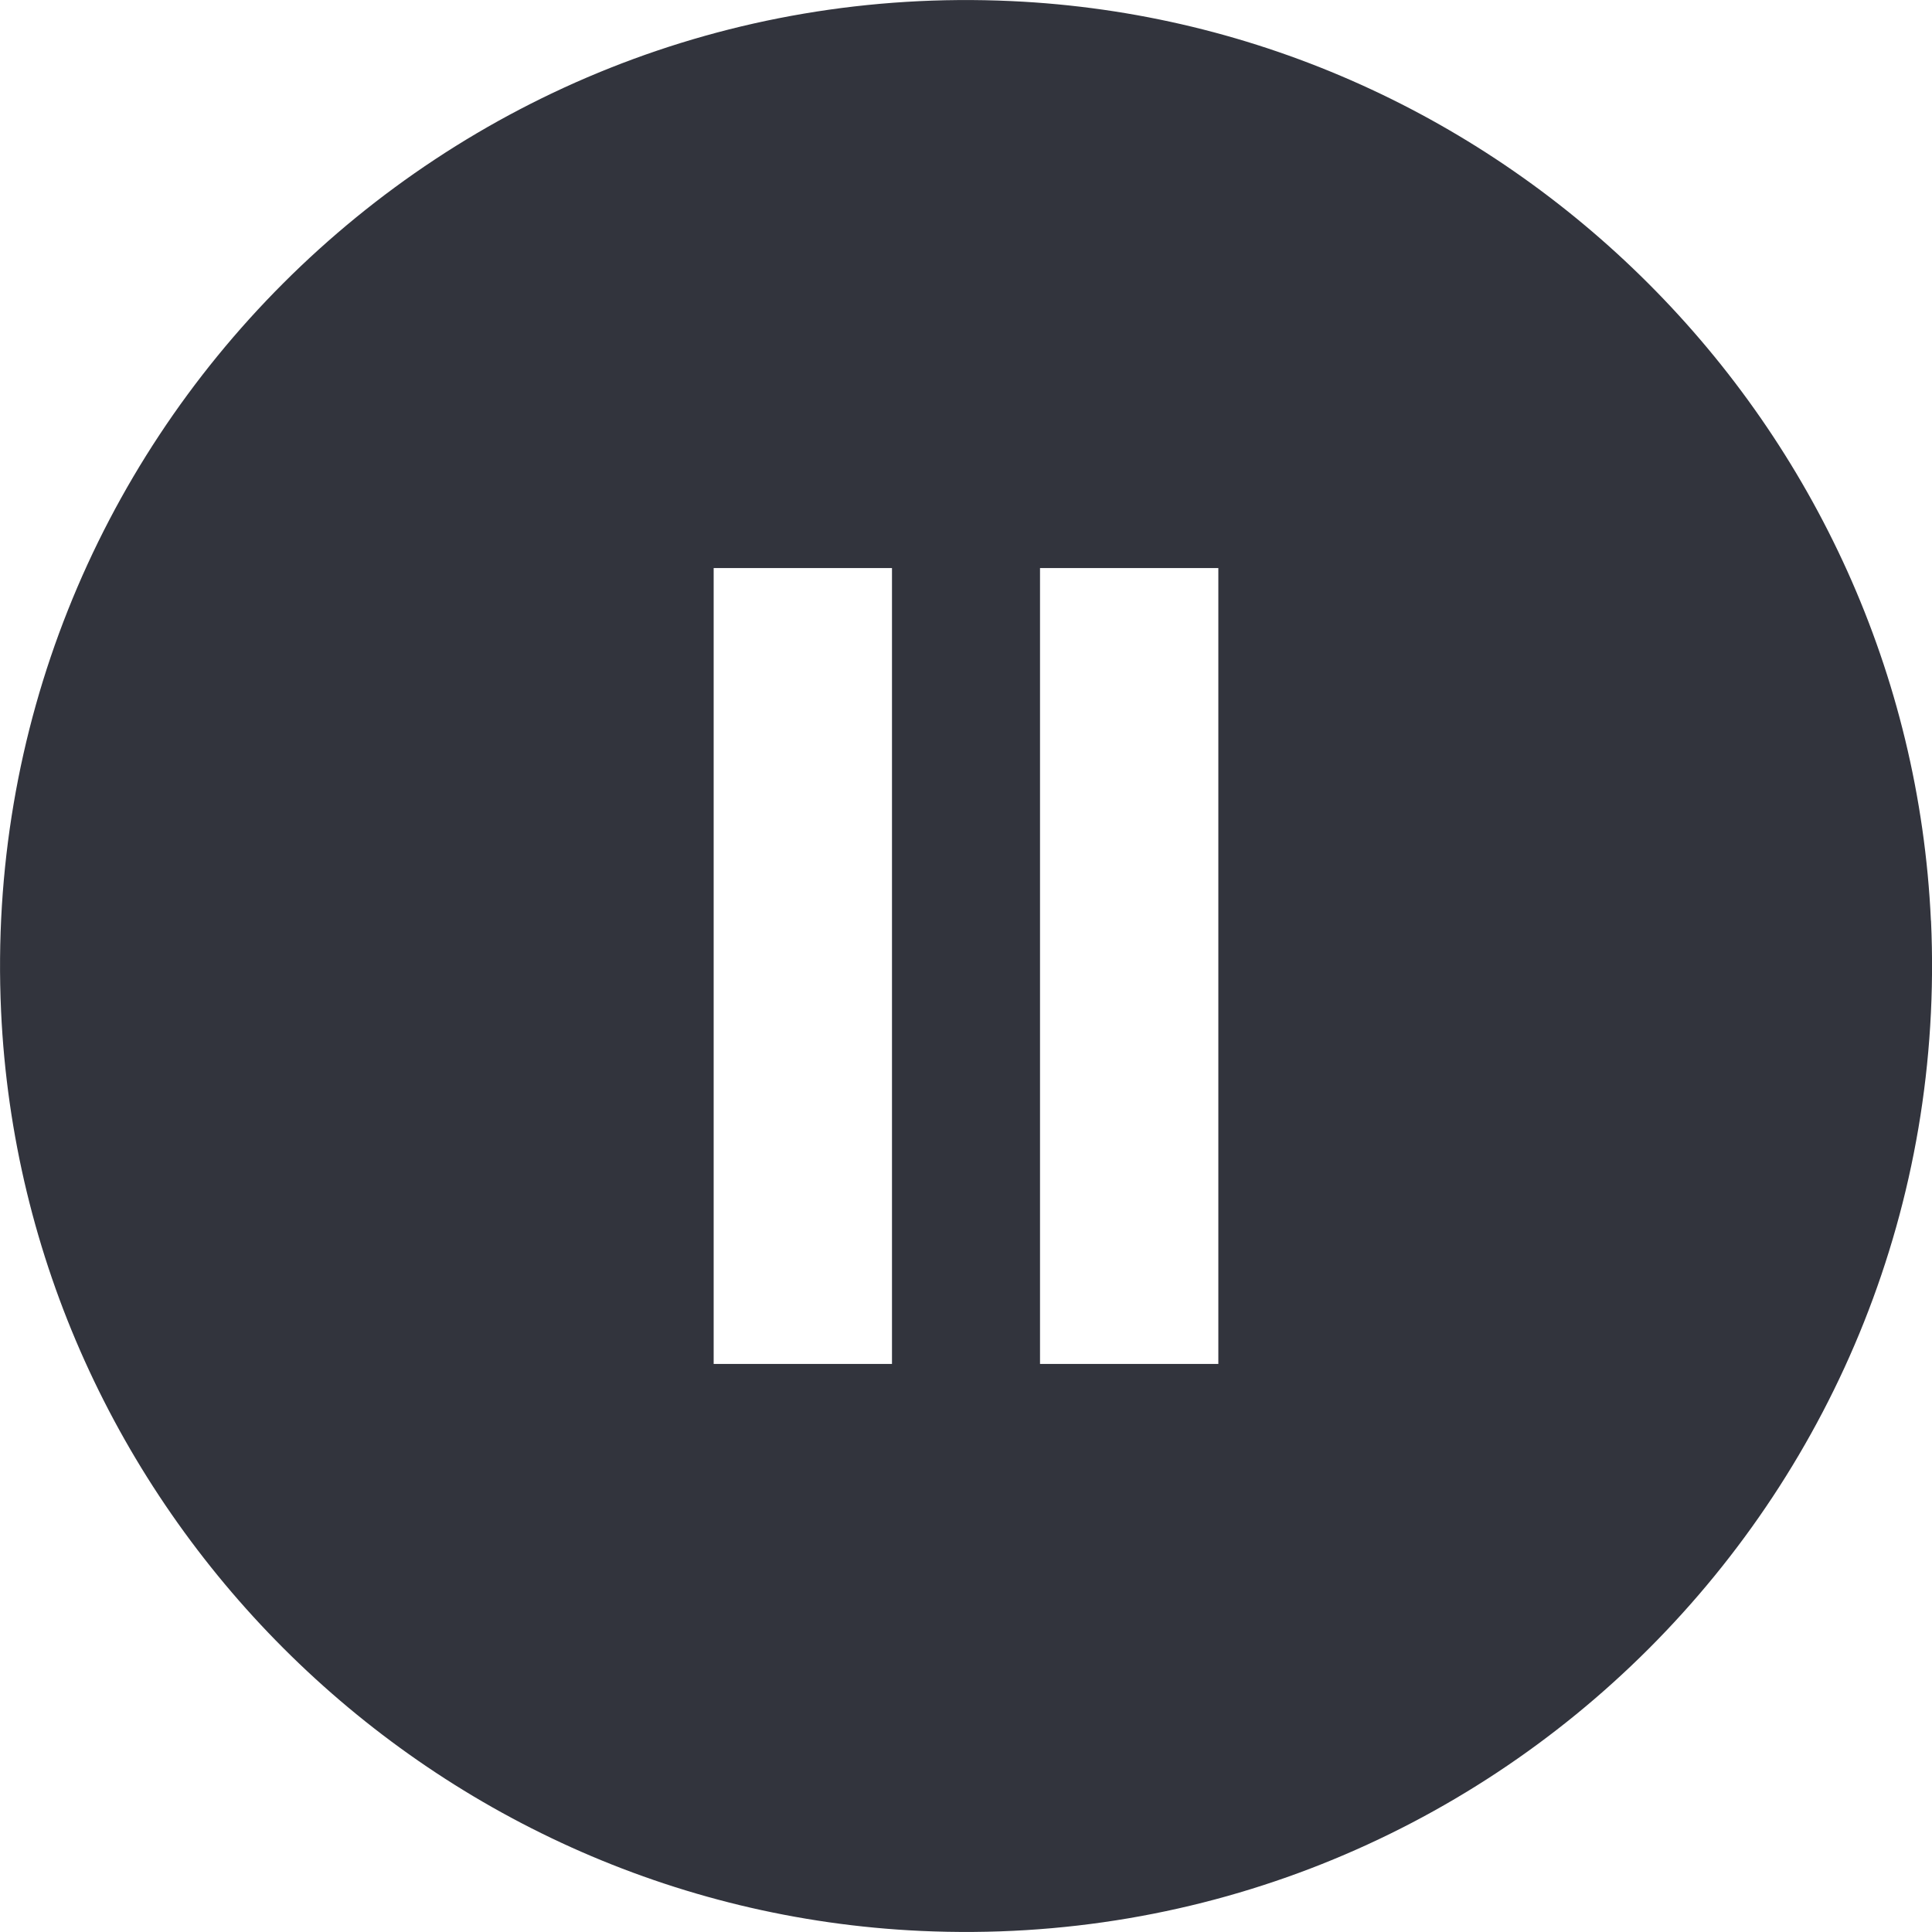 <?xml version="1.0" encoding="UTF-8"?>
<svg id="Layer_2" data-name="Layer 2" xmlns="http://www.w3.org/2000/svg" viewBox="0 0 196.54 196.54">
  <defs>
    <style>
      .cls-1 {
        fill: #32343d;
        stroke-width: 0px;
      }
    </style>
  </defs>
  <g id="_4" data-name="4">
    <path class="cls-1" d="m196.43,93.65C194.11,43.24,153.29,2.42,102.88.11,45.06-2.55-2.55,45.06.11,102.88c2.32,50.41,43.14,91.23,93.55,93.55,57.82,2.66,105.43-44.96,102.78-102.78Zm-105.69,45.1h-18.14V57.79h18.14v80.96Zm33.2,0h-18.14V57.79h18.14v80.96Z"/>
  </g>
</svg>